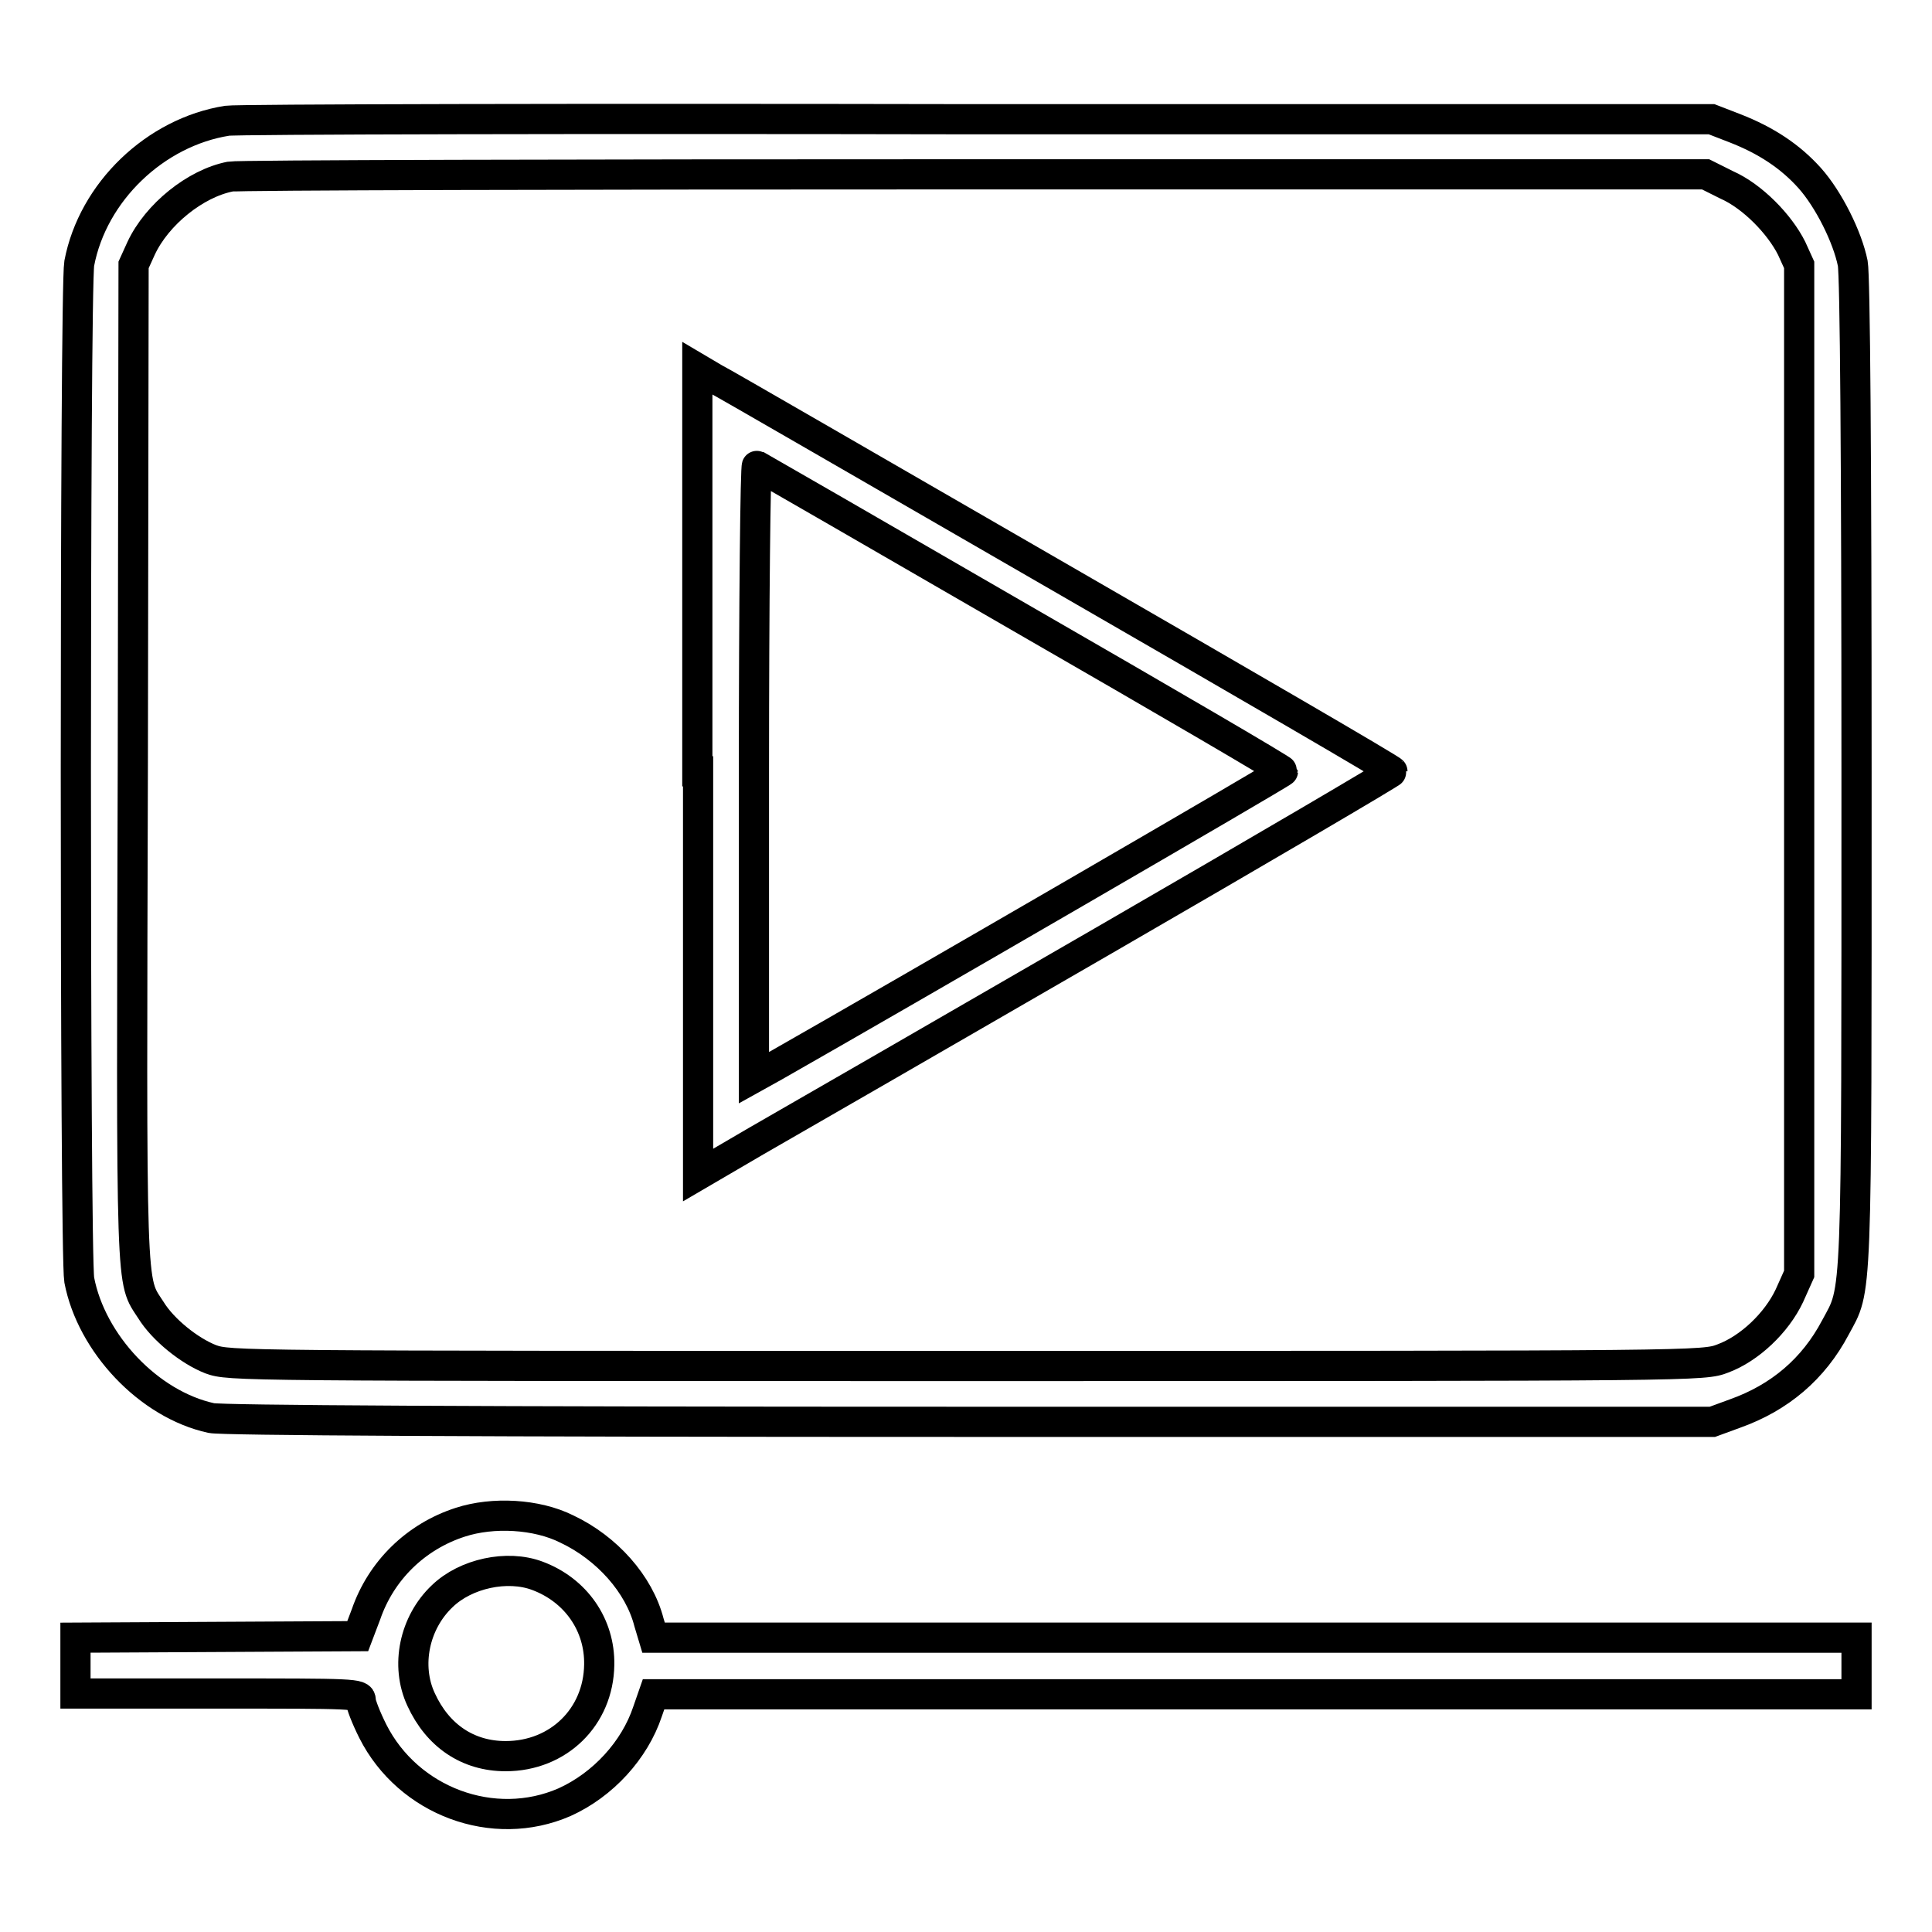 <?xml version="1.0" encoding="utf-8"?>
<!-- Svg Vector Icons : http://www.onlinewebfonts.com/icon -->
<!DOCTYPE svg PUBLIC "-//W3C//DTD SVG 1.1//EN" "http://www.w3.org/Graphics/SVG/1.1/DTD/svg11.dtd">
<svg version="1.1" xmlns="http://www.w3.org/2000/svg" xmlns:xlink="http://www.w3.org/1999/xlink" x="0px" y="0px" viewBox="0 0 256 256" enable-background="new 0 0 256 256" xml:space="preserve">
<g><g><g><path stroke-width="4" fill-opacity="0" stroke="#000000"  d="M30.1,16c-9.5,1.5-17.8,9.4-19.6,18.9c-0.6,3.4-0.6,131.3,0,134.7c1.6,8.4,9.2,16.5,17.5,18.3c1.4,0.3,34.2,0.5,100.5,0.5h98.4l3-1.1c5.9-2.1,10.4-5.9,13.3-11.4c2.9-5.4,2.8-2.1,2.8-73.5c0-42.1-0.2-65.9-0.5-67.5c-0.7-3.5-3.2-8.5-5.7-11.3c-2.6-2.9-5.8-5-9.9-6.6l-3.1-1.2l-97.2,0C76.2,15.7,31.4,15.8,30.1,16z M228.8,24.5c3.4,1.5,7,5.2,8.6,8.4l1,2.2V102v66.8l-1.3,2.9c-1.7,3.6-5.3,7-8.8,8.3c-2.6,1-2.6,1-100.2,1c-97.1,0-97.7,0-100.2-0.9c-2.8-1.1-6.3-3.9-7.9-6.5c-2.7-4.2-2.6-0.8-2.4-72.6l0.1-65.9l1-2.2c2.1-4.5,7.2-8.6,11.8-9.5c1-0.2,45.4-0.3,98.7-0.3l96.8,0L228.8,24.5z"/><path stroke-width="4" fill-opacity="0" stroke="#000000"  d="M92.5,102.2v53.5l7.7-4.5c4.2-2.4,25-14.4,46.1-26.6c21.1-12.2,38.3-22.3,38.2-22.4c0-0.2-19.8-11.7-43.9-25.6c-24.1-13.9-44.8-25.9-46-26.5l-2.2-1.3V102.2L92.5,102.2z M135.3,81.9c19.1,11,34.7,20.1,34.7,20.3c0,0.2-50.7,29.6-67.4,39.1l-2.7,1.5v-40.6c0-22.4,0.2-40.6,0.4-40.5C100.5,61.8,116.3,70.9,135.3,81.9z"/><path stroke-width="4" fill-opacity="0" stroke="#000000"  d="M61,201.7c-5.9,1.9-10.5,6.4-12.5,12.2l-1.1,2.9l-18.7,0.1L10,217v3.7v3.7h18.9c18.1,0,18.9,0,18.9,0.9c0,0.5,0.7,2.3,1.6,4.1c4.7,9.3,16,13.5,25.4,9.4c5.1-2.3,9.3-6.9,11-12l0.8-2.3h79.7H246v-3.7V217h-79.7H86.6l-0.6-2c-1.3-5.1-5.6-9.9-10.9-12.4C71.1,200.6,65.3,200.3,61,201.7z M71.2,208.8c5.1,1.9,8.3,6.5,8.2,11.8c-0.1,6.9-5.4,12.1-12.4,12.1c-5,0-9-2.7-11.2-7.5c-2.1-4.5-0.9-10.2,2.8-13.7C61.7,208.5,67.2,207.3,71.2,208.8z"/></g></g></g>
</svg>